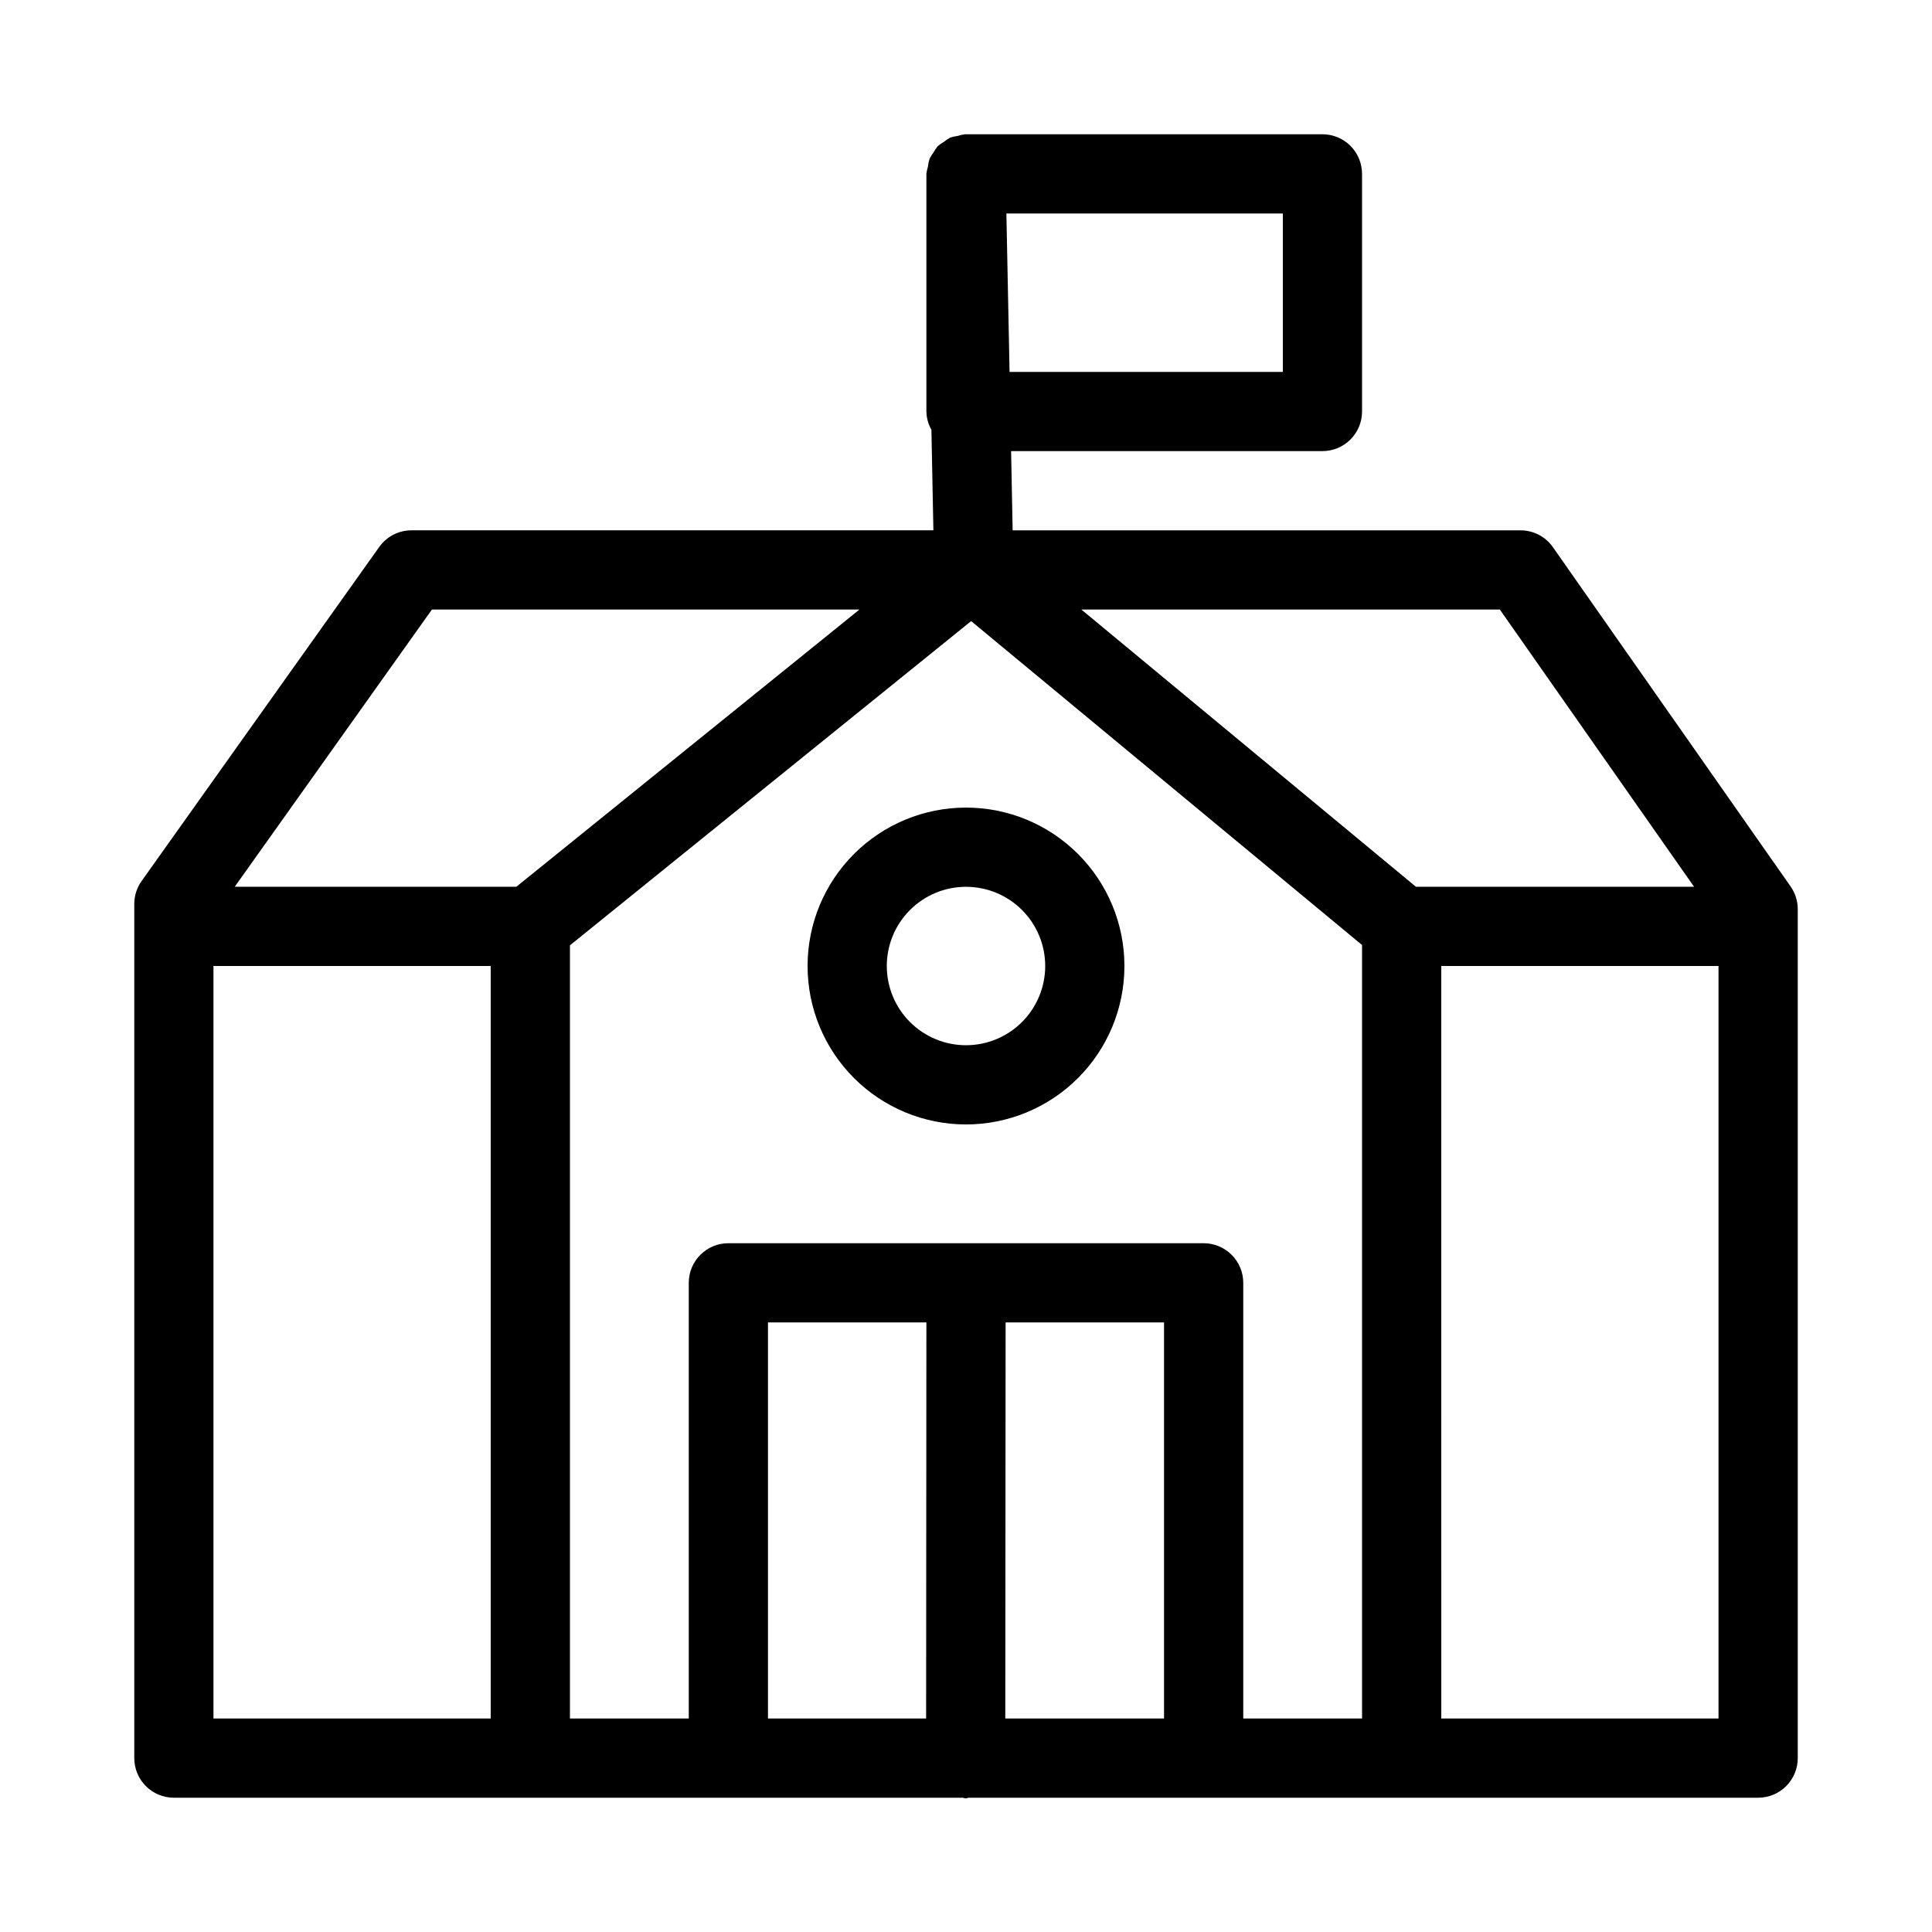 <?xml version="1.0" encoding="UTF-8"?>
<!-- Uploaded to: ICON Repo, www.iconrepo.com, Generator: ICON Repo Mixer Tools -->
<svg fill="#000000" width="800px" height="800px" version="1.1" viewBox="144 144 512 512" xmlns="http://www.w3.org/2000/svg">
 <g>
  <path d="m555.54 289.01c-1.965-2.801-5.172-4.469-8.598-4.469h-134.58l-0.41-20.992h82.508c2.785 0 5.457-1.105 7.422-3.074 1.969-1.969 3.074-4.641 3.074-7.422v-62.977c0-2.785-1.105-5.453-3.074-7.422-1.965-1.969-4.637-3.074-7.422-3.074h-94.672c-0.672 0.078-1.332 0.227-1.973 0.441-0.68 0.086-1.344 0.234-1.996 0.441-0.582 0.316-1.133 0.691-1.648 1.109-0.586 0.34-1.141 0.73-1.656 1.168-0.426 0.52-0.801 1.078-1.125 1.668-0.402 0.523-0.754 1.086-1.047 1.68-0.219 0.684-0.363 1.387-0.434 2.098-0.195 0.617-0.332 1.25-0.406 1.891v62.977c0.035 1.699 0.492 3.359 1.332 4.84l0.523 26.648h-138.3c-3.398-0.004-6.586 1.641-8.555 4.406l-62.977 88.535c-1.266 1.777-1.941 3.906-1.941 6.086v226.35c0 2.785 1.105 5.453 3.074 7.422s4.637 3.074 7.422 3.074h209c0.285 0 0.535 0.168 0.828 0.168 0.293 0 0.547-0.148 0.84-0.168h209.18c2.785 0 5.453-1.105 7.422-3.074s3.074-4.637 3.074-7.422v-224.98c0-2.152-0.664-4.254-1.898-6.016zm-71.574-46.453h-72.422l-0.84-41.984h73.262zm108.98 136.45h-73.703l-88.672-73.473h110.9zm-334.48-73.473h113.3l-90.938 73.473h-74.629zm-57.895 94.465h73.473v199.42h-73.473zm146.95 199.42v-104.96h41.984l-0.074 104.96zm62.891 0 0.086-104.96h41.984v104.96zm63.062 0v-115.46c0-2.781-1.109-5.453-3.074-7.418-1.969-1.969-4.641-3.074-7.422-3.074h-125.95c-5.797 0-10.496 4.699-10.496 10.492v115.46h-31.488v-204.9l106.32-85.922 103.59 85.84v204.98zm52.48 0-0.004-199.42h73.473v199.42z"/>
  <path d="m400 358.02c-11.137 0-21.816 4.422-29.688 12.297-7.875 7.871-12.297 18.551-12.297 29.688 0 11.133 4.422 21.812 12.297 29.688 7.871 7.871 18.551 12.297 29.688 12.297 11.133 0 21.812-4.426 29.688-12.297 7.871-7.875 12.297-18.555 12.297-29.688 0-11.137-4.426-21.816-12.297-29.688-7.875-7.875-18.555-12.297-29.688-12.297zm0 62.977c-5.57 0-10.91-2.215-14.844-6.148-3.938-3.938-6.148-9.277-6.148-14.844 0-5.57 2.211-10.91 6.148-14.844 3.934-3.938 9.273-6.148 14.844-6.148 5.566 0 10.906 2.211 14.844 6.148 3.934 3.934 6.148 9.273 6.148 14.844 0 5.566-2.215 10.906-6.148 14.844-3.938 3.934-9.277 6.148-14.844 6.148z"/>
 </g>
</svg>